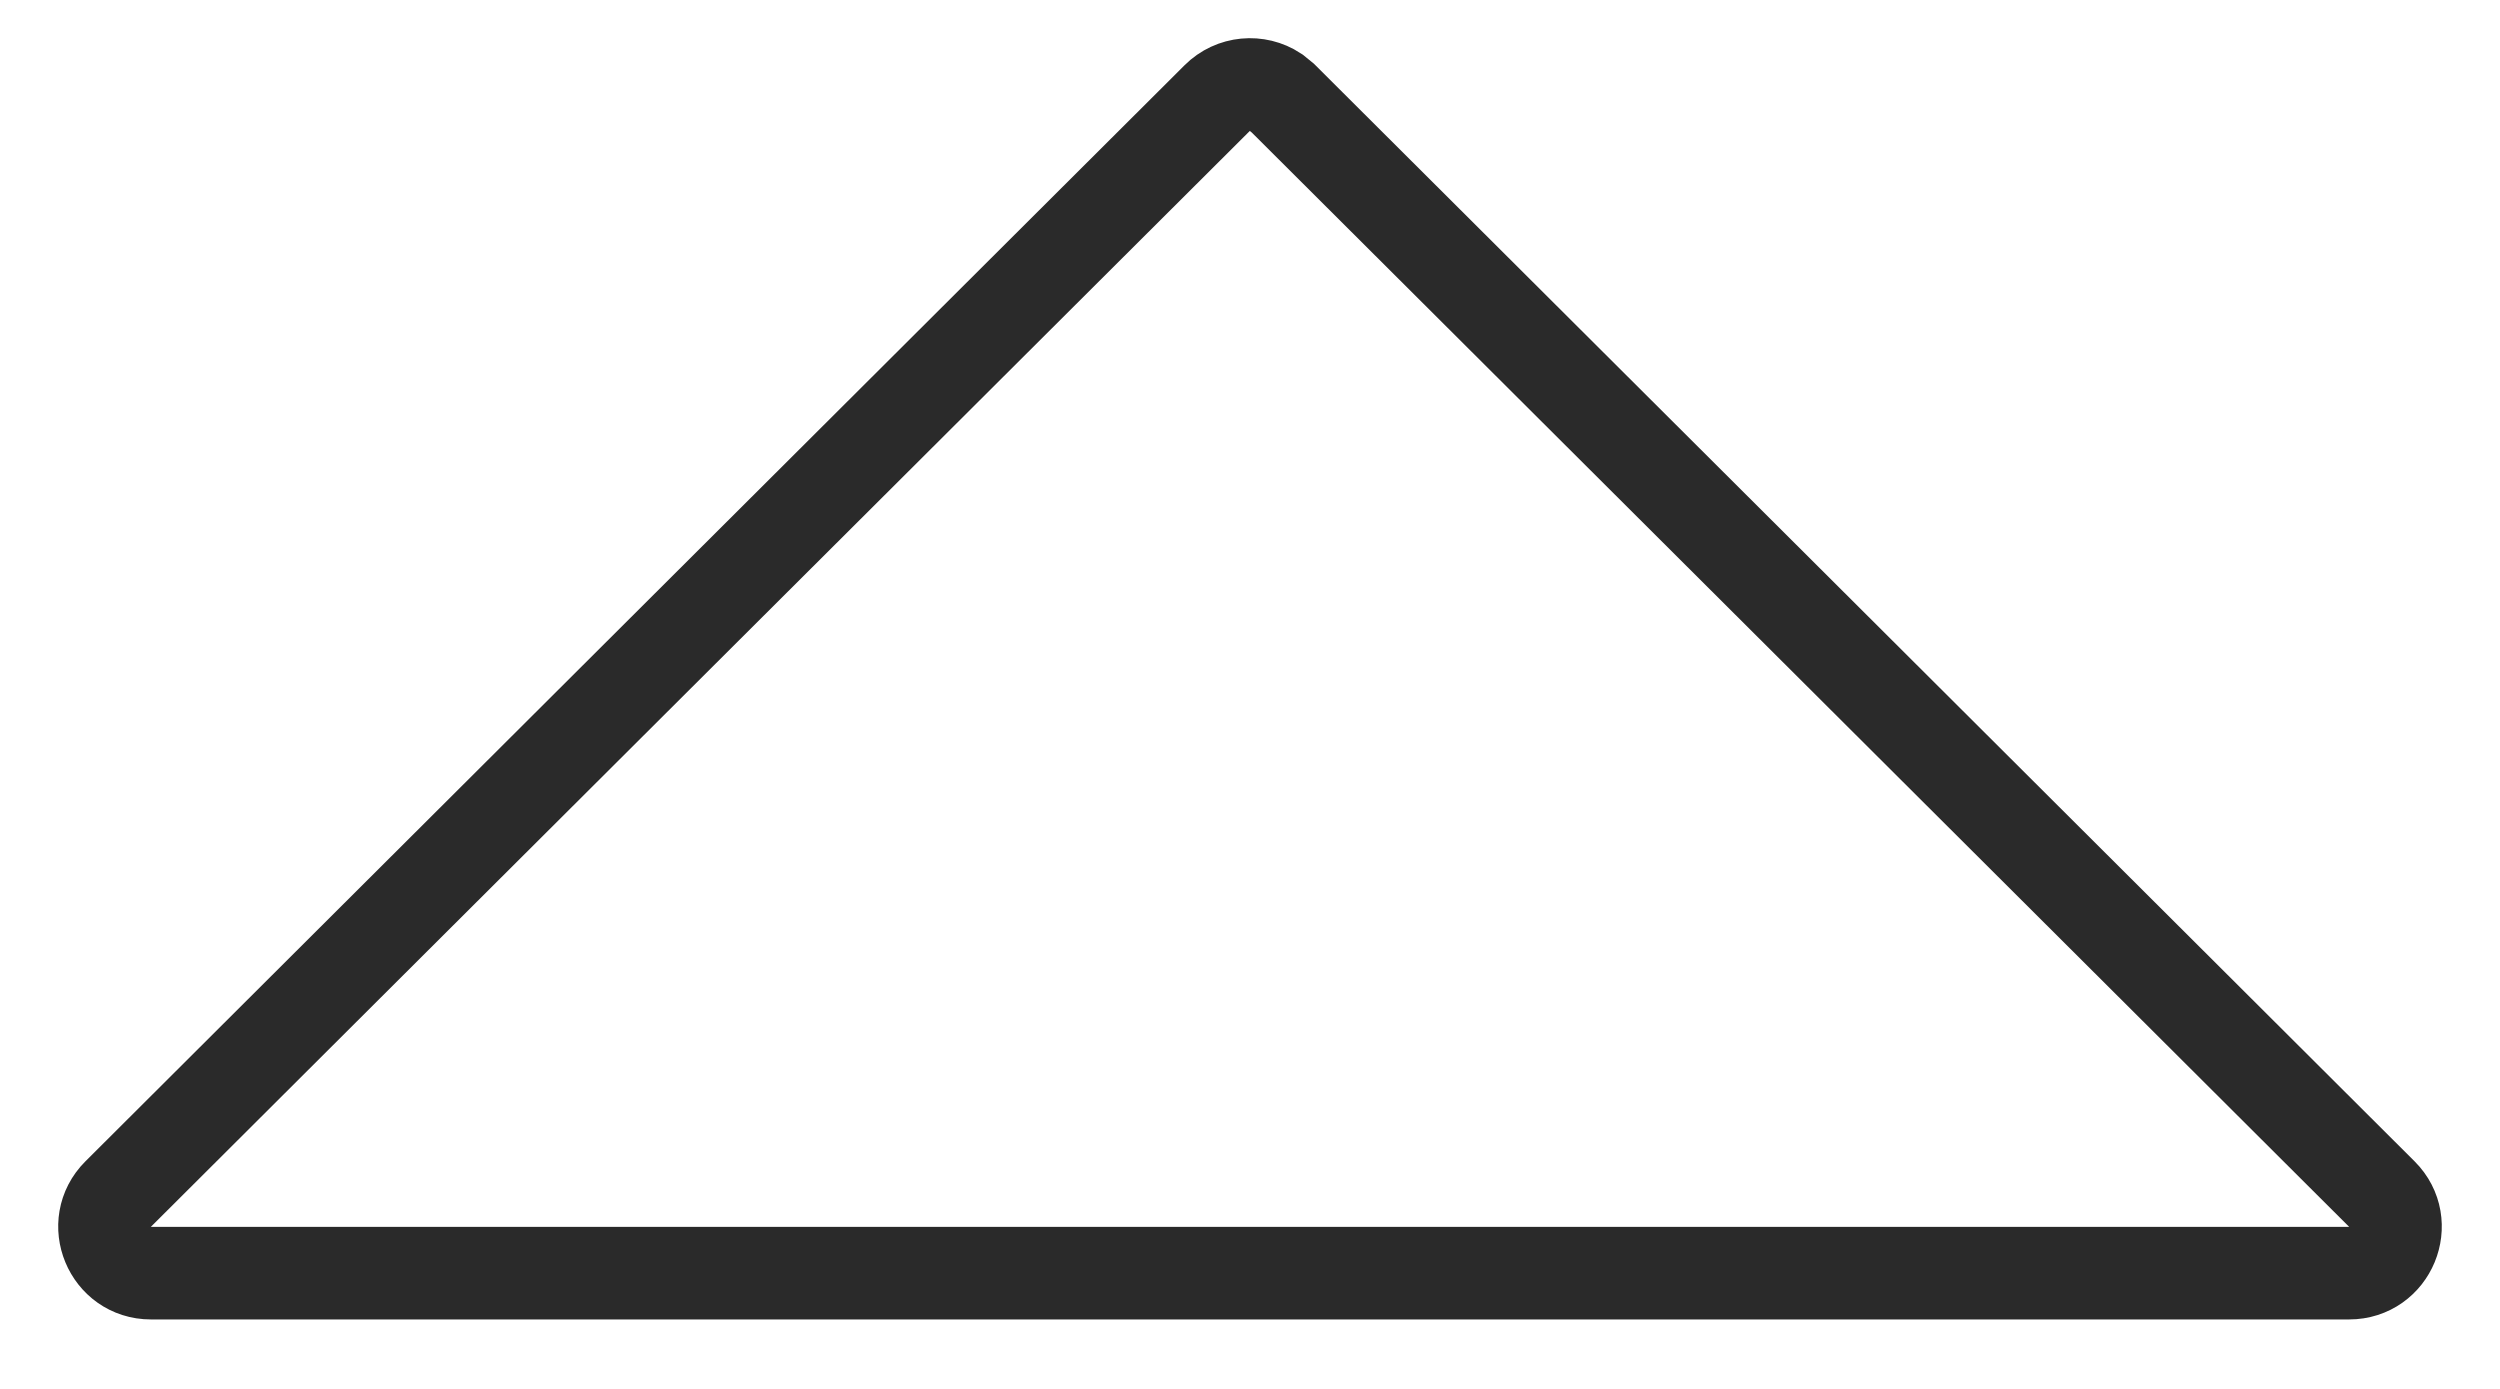 <svg xmlns="http://www.w3.org/2000/svg" width="27" height="15" viewBox="0 0 27 15" fill="none"><path d="M13.146 1.059C13.317 0.888 13.581 0.867 13.774 0.994L13.854 1.059L25.724 12.896C26.039 13.21 25.816 13.75 25.37 13.75H1.63C1.184 13.75 0.961 13.21 1.276 12.896L13.146 1.059Z" stroke="#2A2A2A"></path></svg>